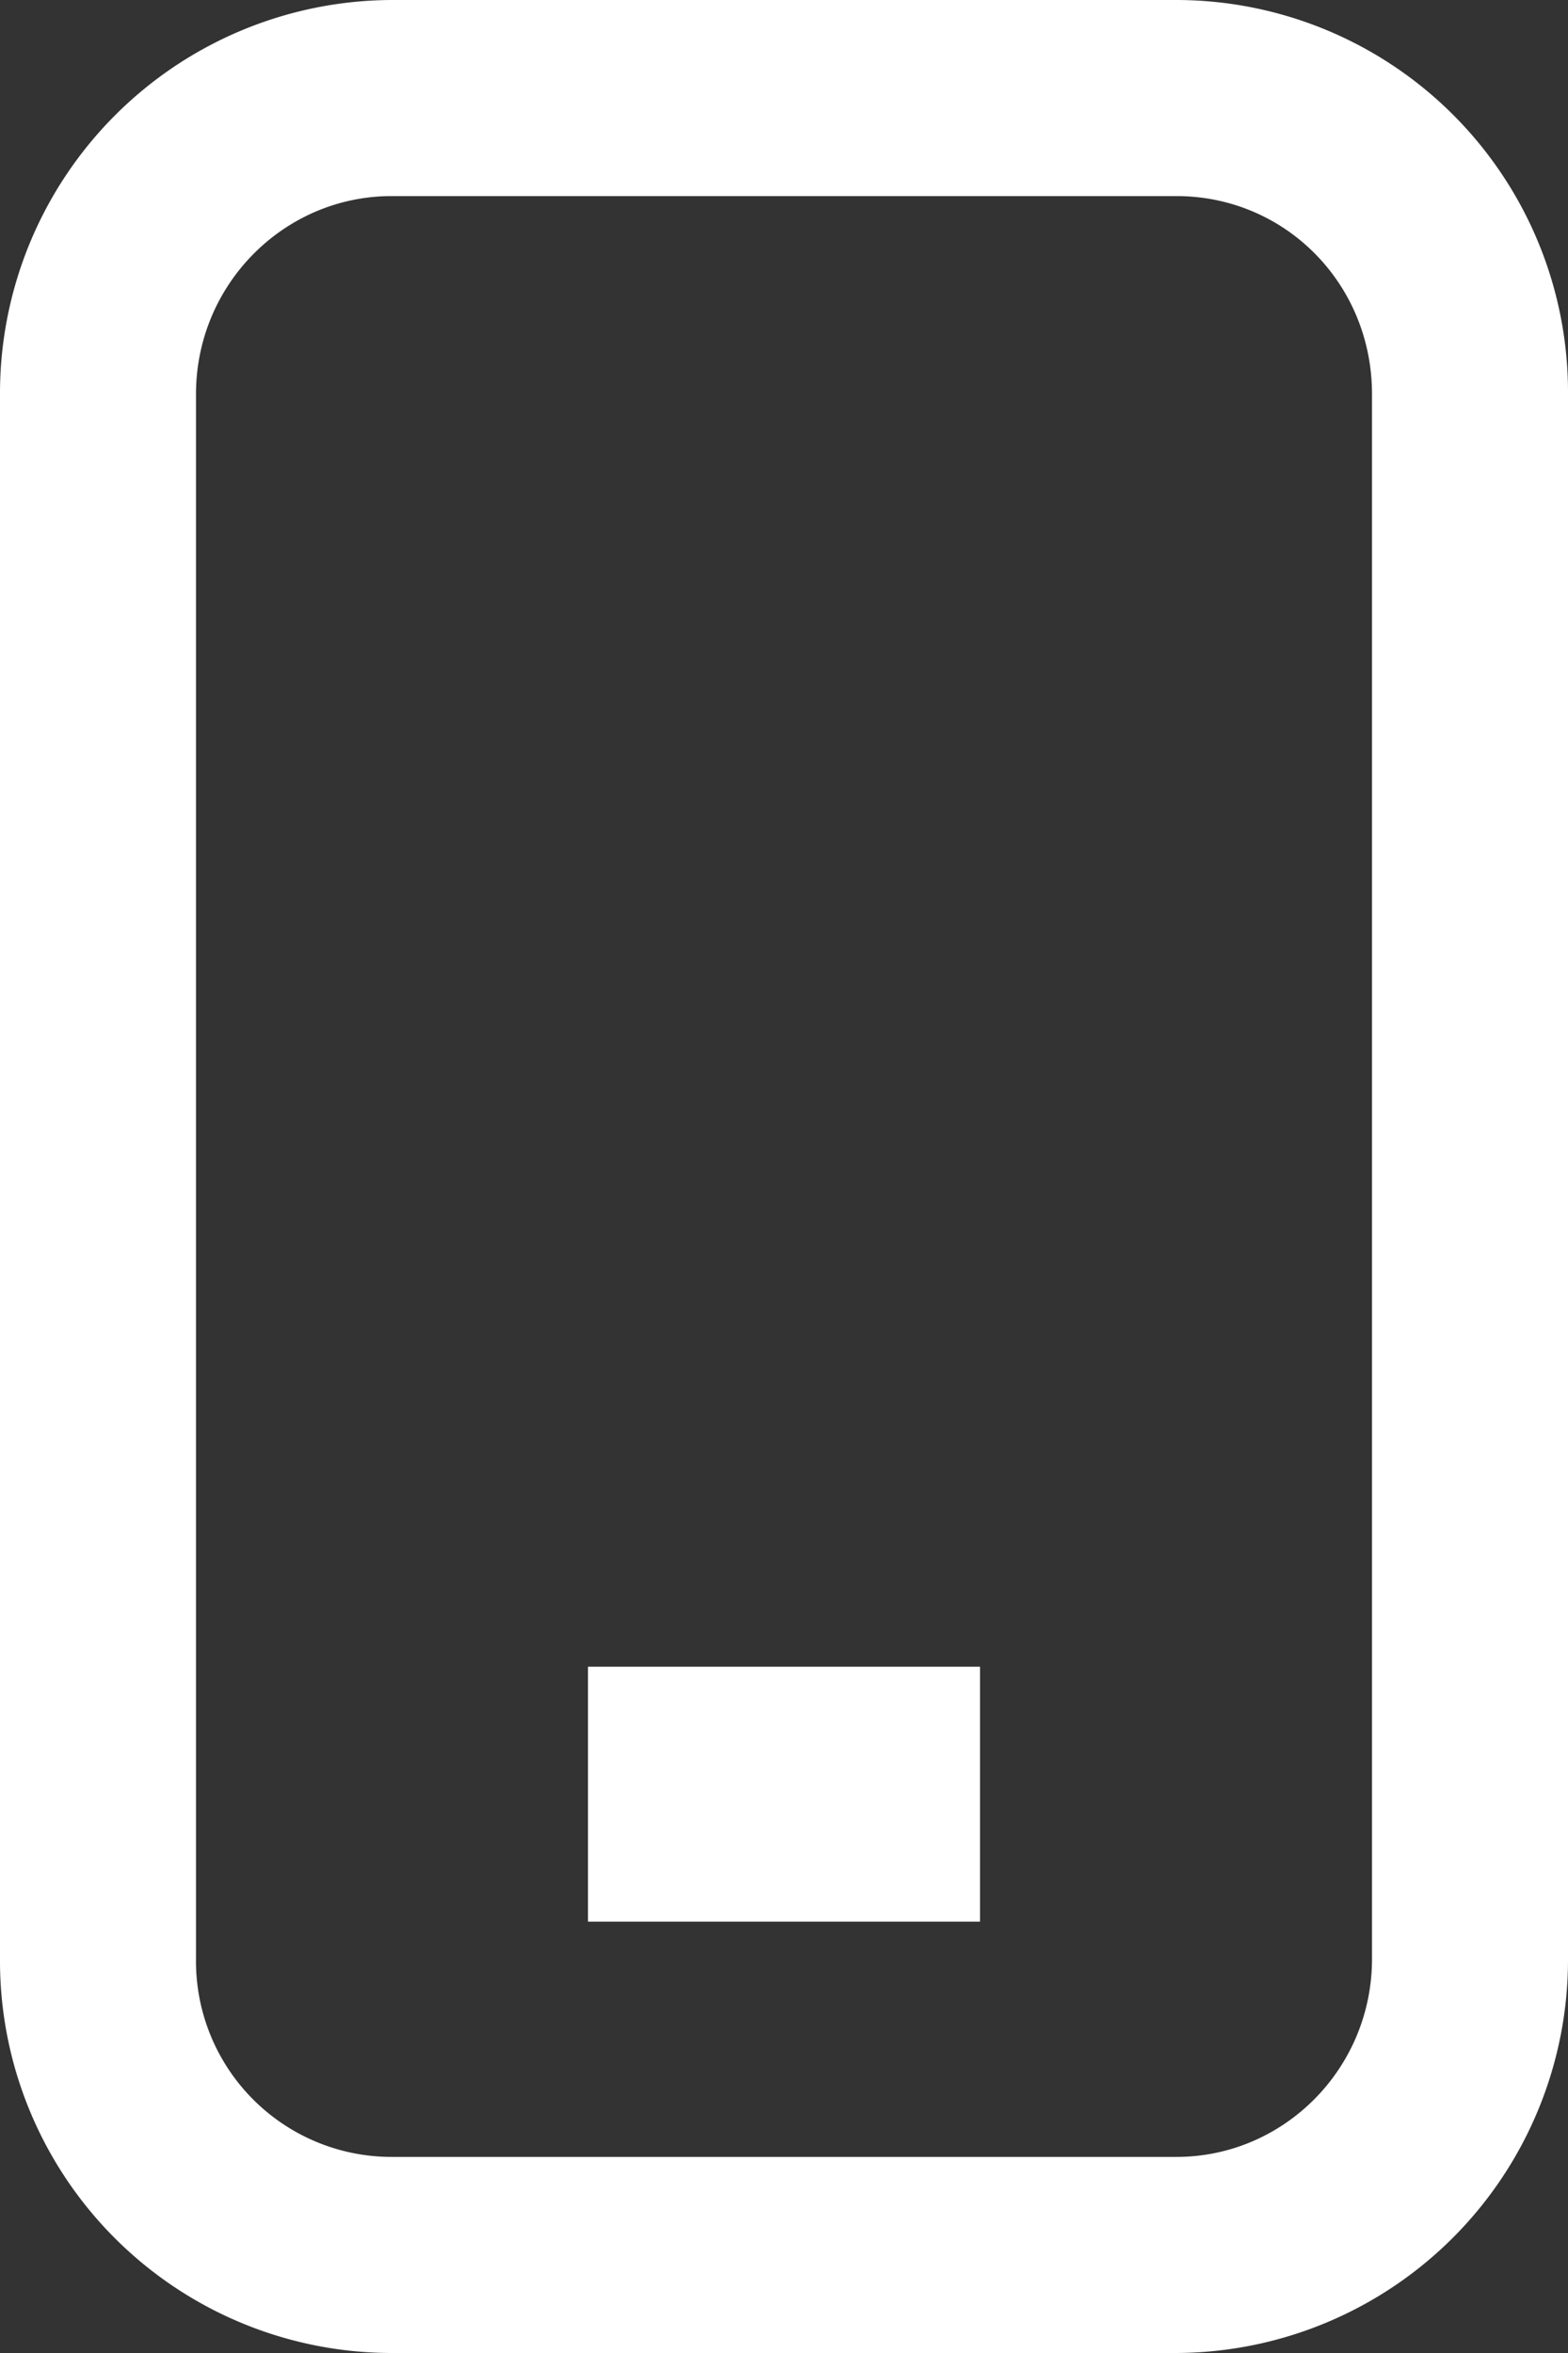 <svg width="8" height="12" viewBox="0 0 8 12" xmlns="http://www.w3.org/2000/svg"><rect x="0" y="0" width="8" height="12" fill="#333333" stroke="none"/><title>Rectangle 6</title><path d="M0 2.01v7.98A2 2 0 0 0 1.998 12h4.004A2.006 2.006 0 0 0 8 9.99V2.01A2 2 0 0 0 6.002 0H1.998A2.006 2.006 0 0 0 0 2.01zM6.002 1C6.557 1 7 1.447 7 2.01v7.98c0 .56-.45 1.01-.998 1.01H1.998A.998.998 0 0 1 1 9.99V2.01C1 1.45 1.45 1 1.998 1h4.004zM3 8.5v1.3h2V8.5H3z" fill="#FFF" fill-rule="evenodd"/></svg>